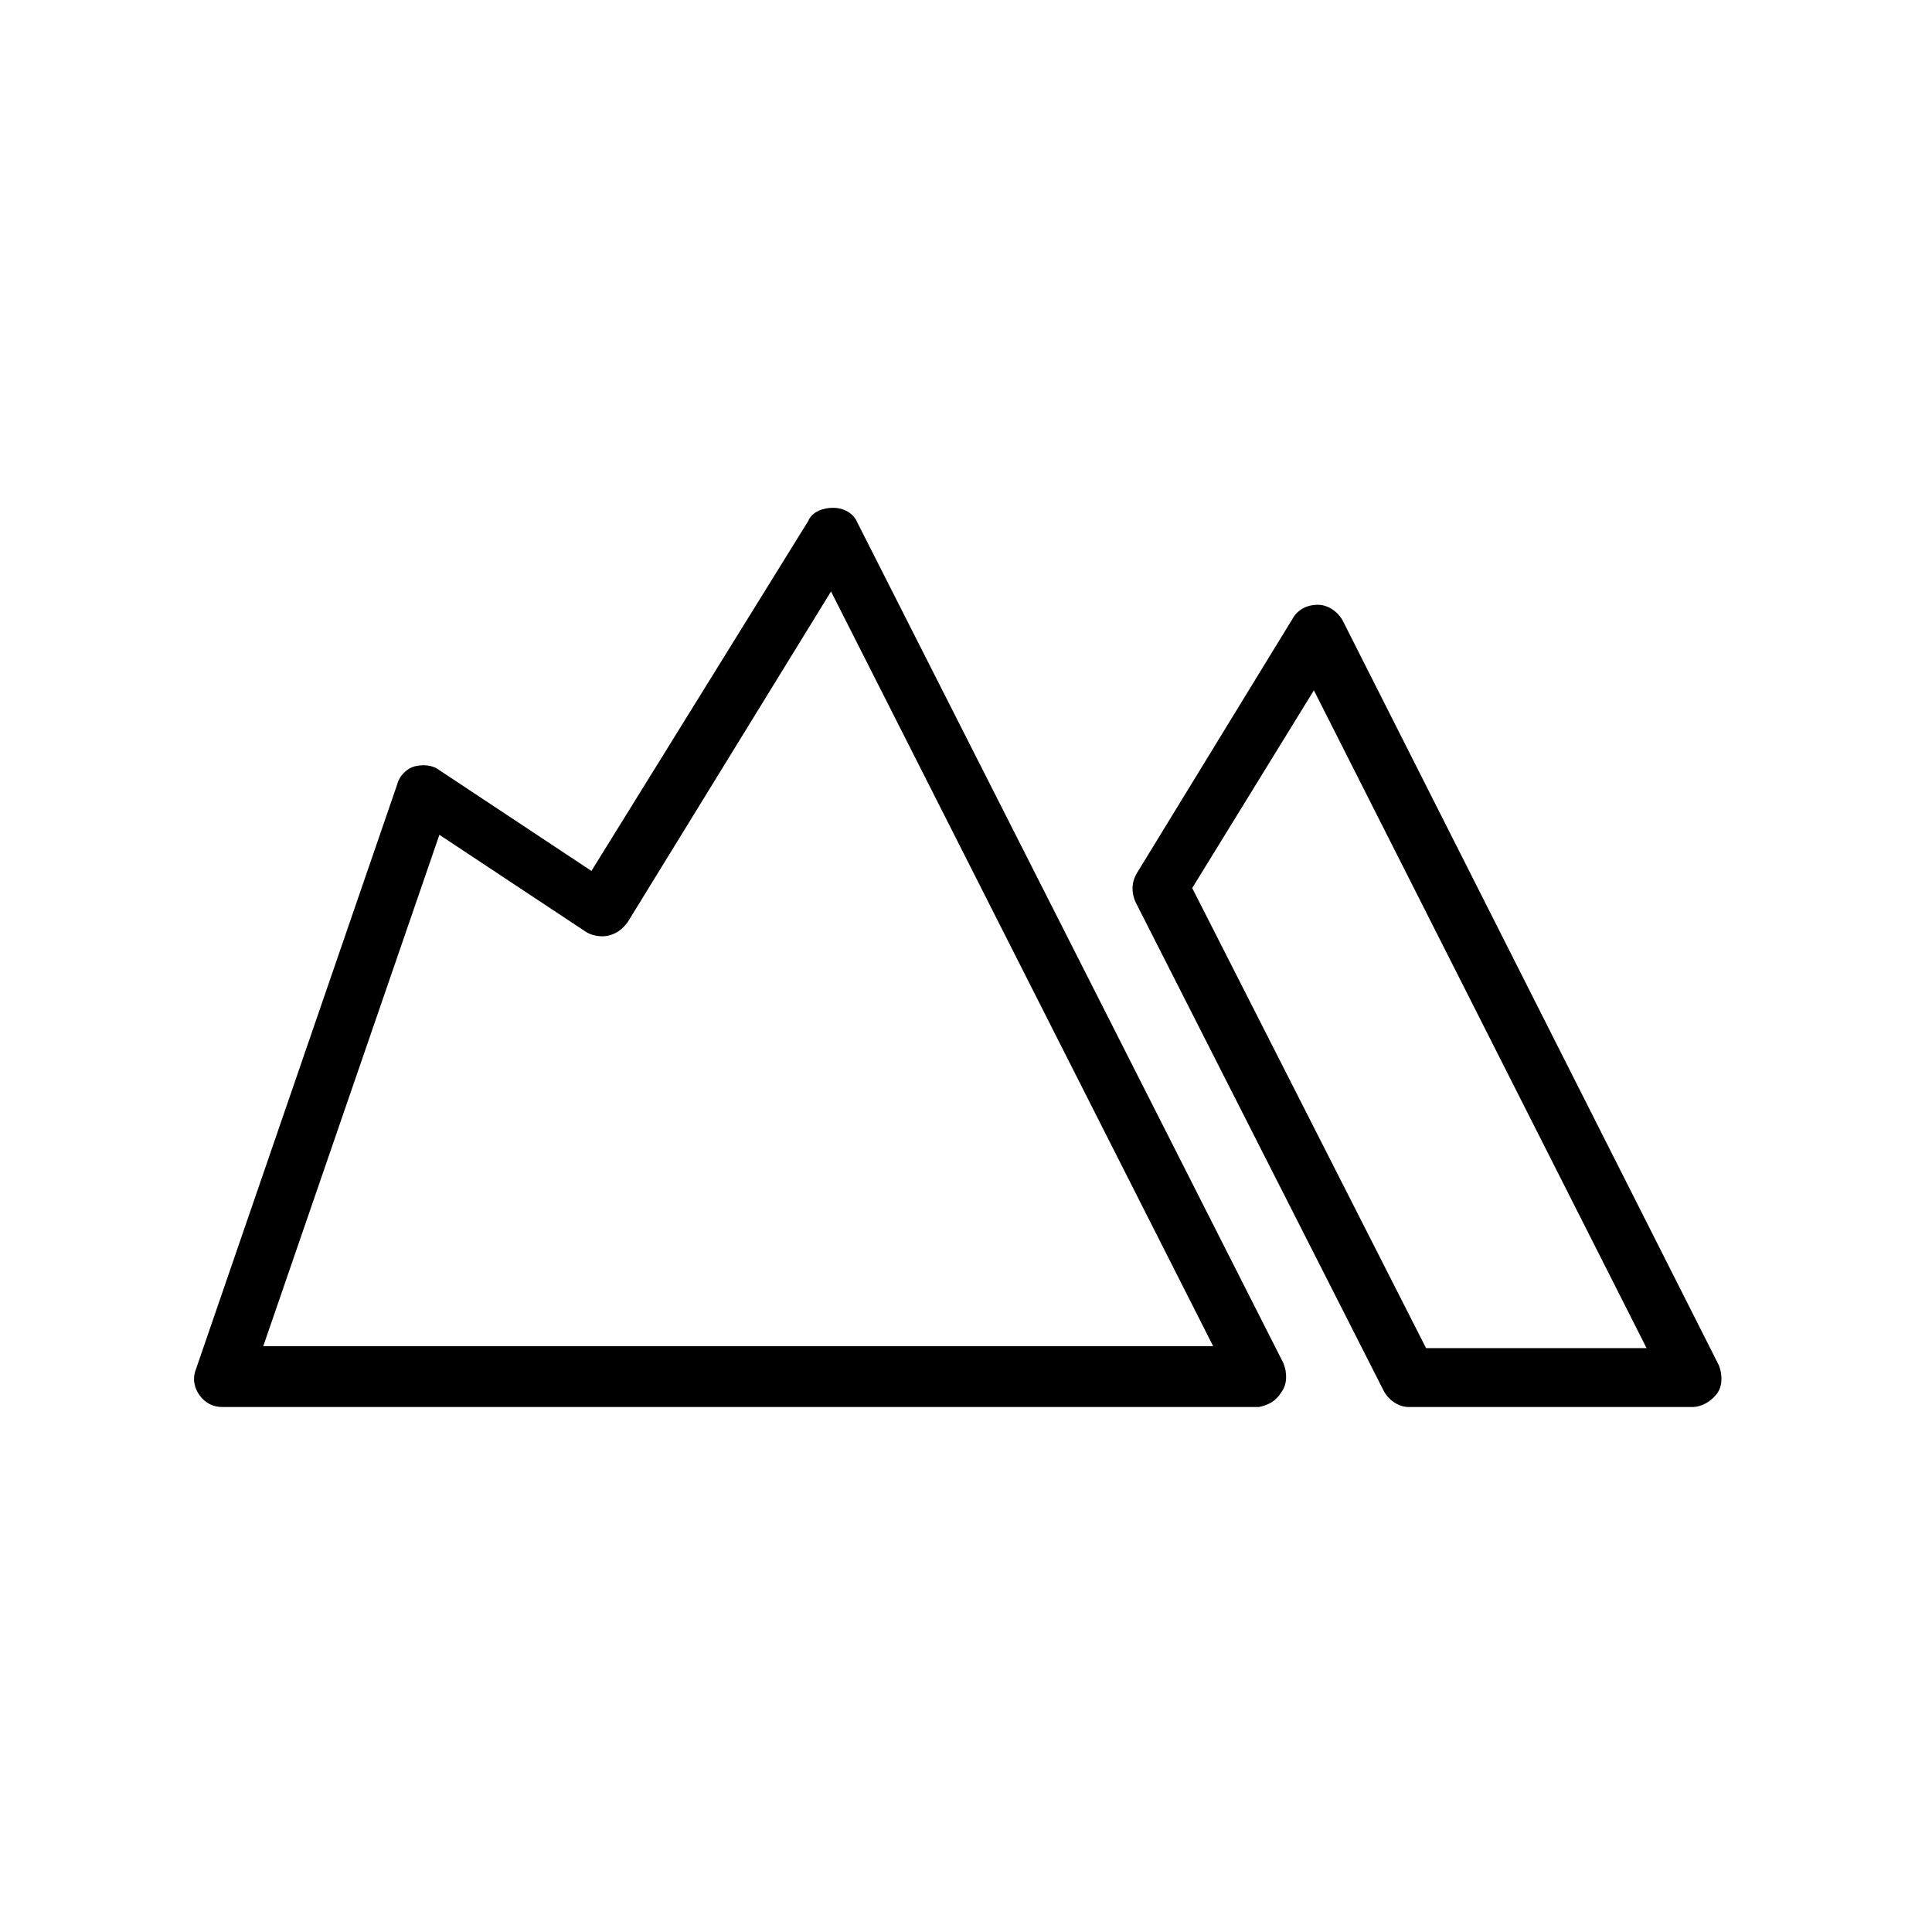 <?xml version="1.0" encoding="UTF-8"?>
<!-- Uploaded to: ICON Repo, www.svgrepo.com, Generator: ICON Repo Mixer Tools -->
<svg fill="#000000" width="800px" height="800px" version="1.1" viewBox="144 144 512 512" xmlns="http://www.w3.org/2000/svg">
 <path d="m499.75 308.3c-1.512-2.519-4.031-4.031-6.551-4.031s-5.039 1.008-6.551 3.527l-41.312 67.512c-1.512 2.519-1.512 5.039-0.504 7.559l66 129.98c1.512 2.519 4.031 4.031 6.551 4.031h75.066c2.519 0 5.039-1.512 6.551-3.527 1.512-2.016 1.512-5.039 0.504-7.559zm22.168 192.96-61.969-121.92 32.242-52.395 88.168 174.32zm-38.289 11.586c1.512-2.016 1.512-5.039 0.504-7.559l-112.86-222.68c-1.008-2.519-3.527-4.031-6.551-4.031-2.519 0-5.543 1.008-6.551 3.527l-57.434 92.703-40.305-26.703c-2.016-1.512-4.535-1.512-6.551-1.008s-4.031 2.519-4.535 4.535l-53.398 155.17c-1.008 2.519-0.504 5.039 1.008 7.055 1.512 2.016 3.527 3.023 6.047 3.023h274.58c2.516-0.504 4.531-1.512 6.043-4.031zm-270.04-11.586 46.855-136.03 38.793 25.695c1.512 1.008 4.031 1.512 6.047 1.008s3.527-1.512 5.039-3.527l53.906-87.664 101.27 200.01h-251.91z"/>
</svg>